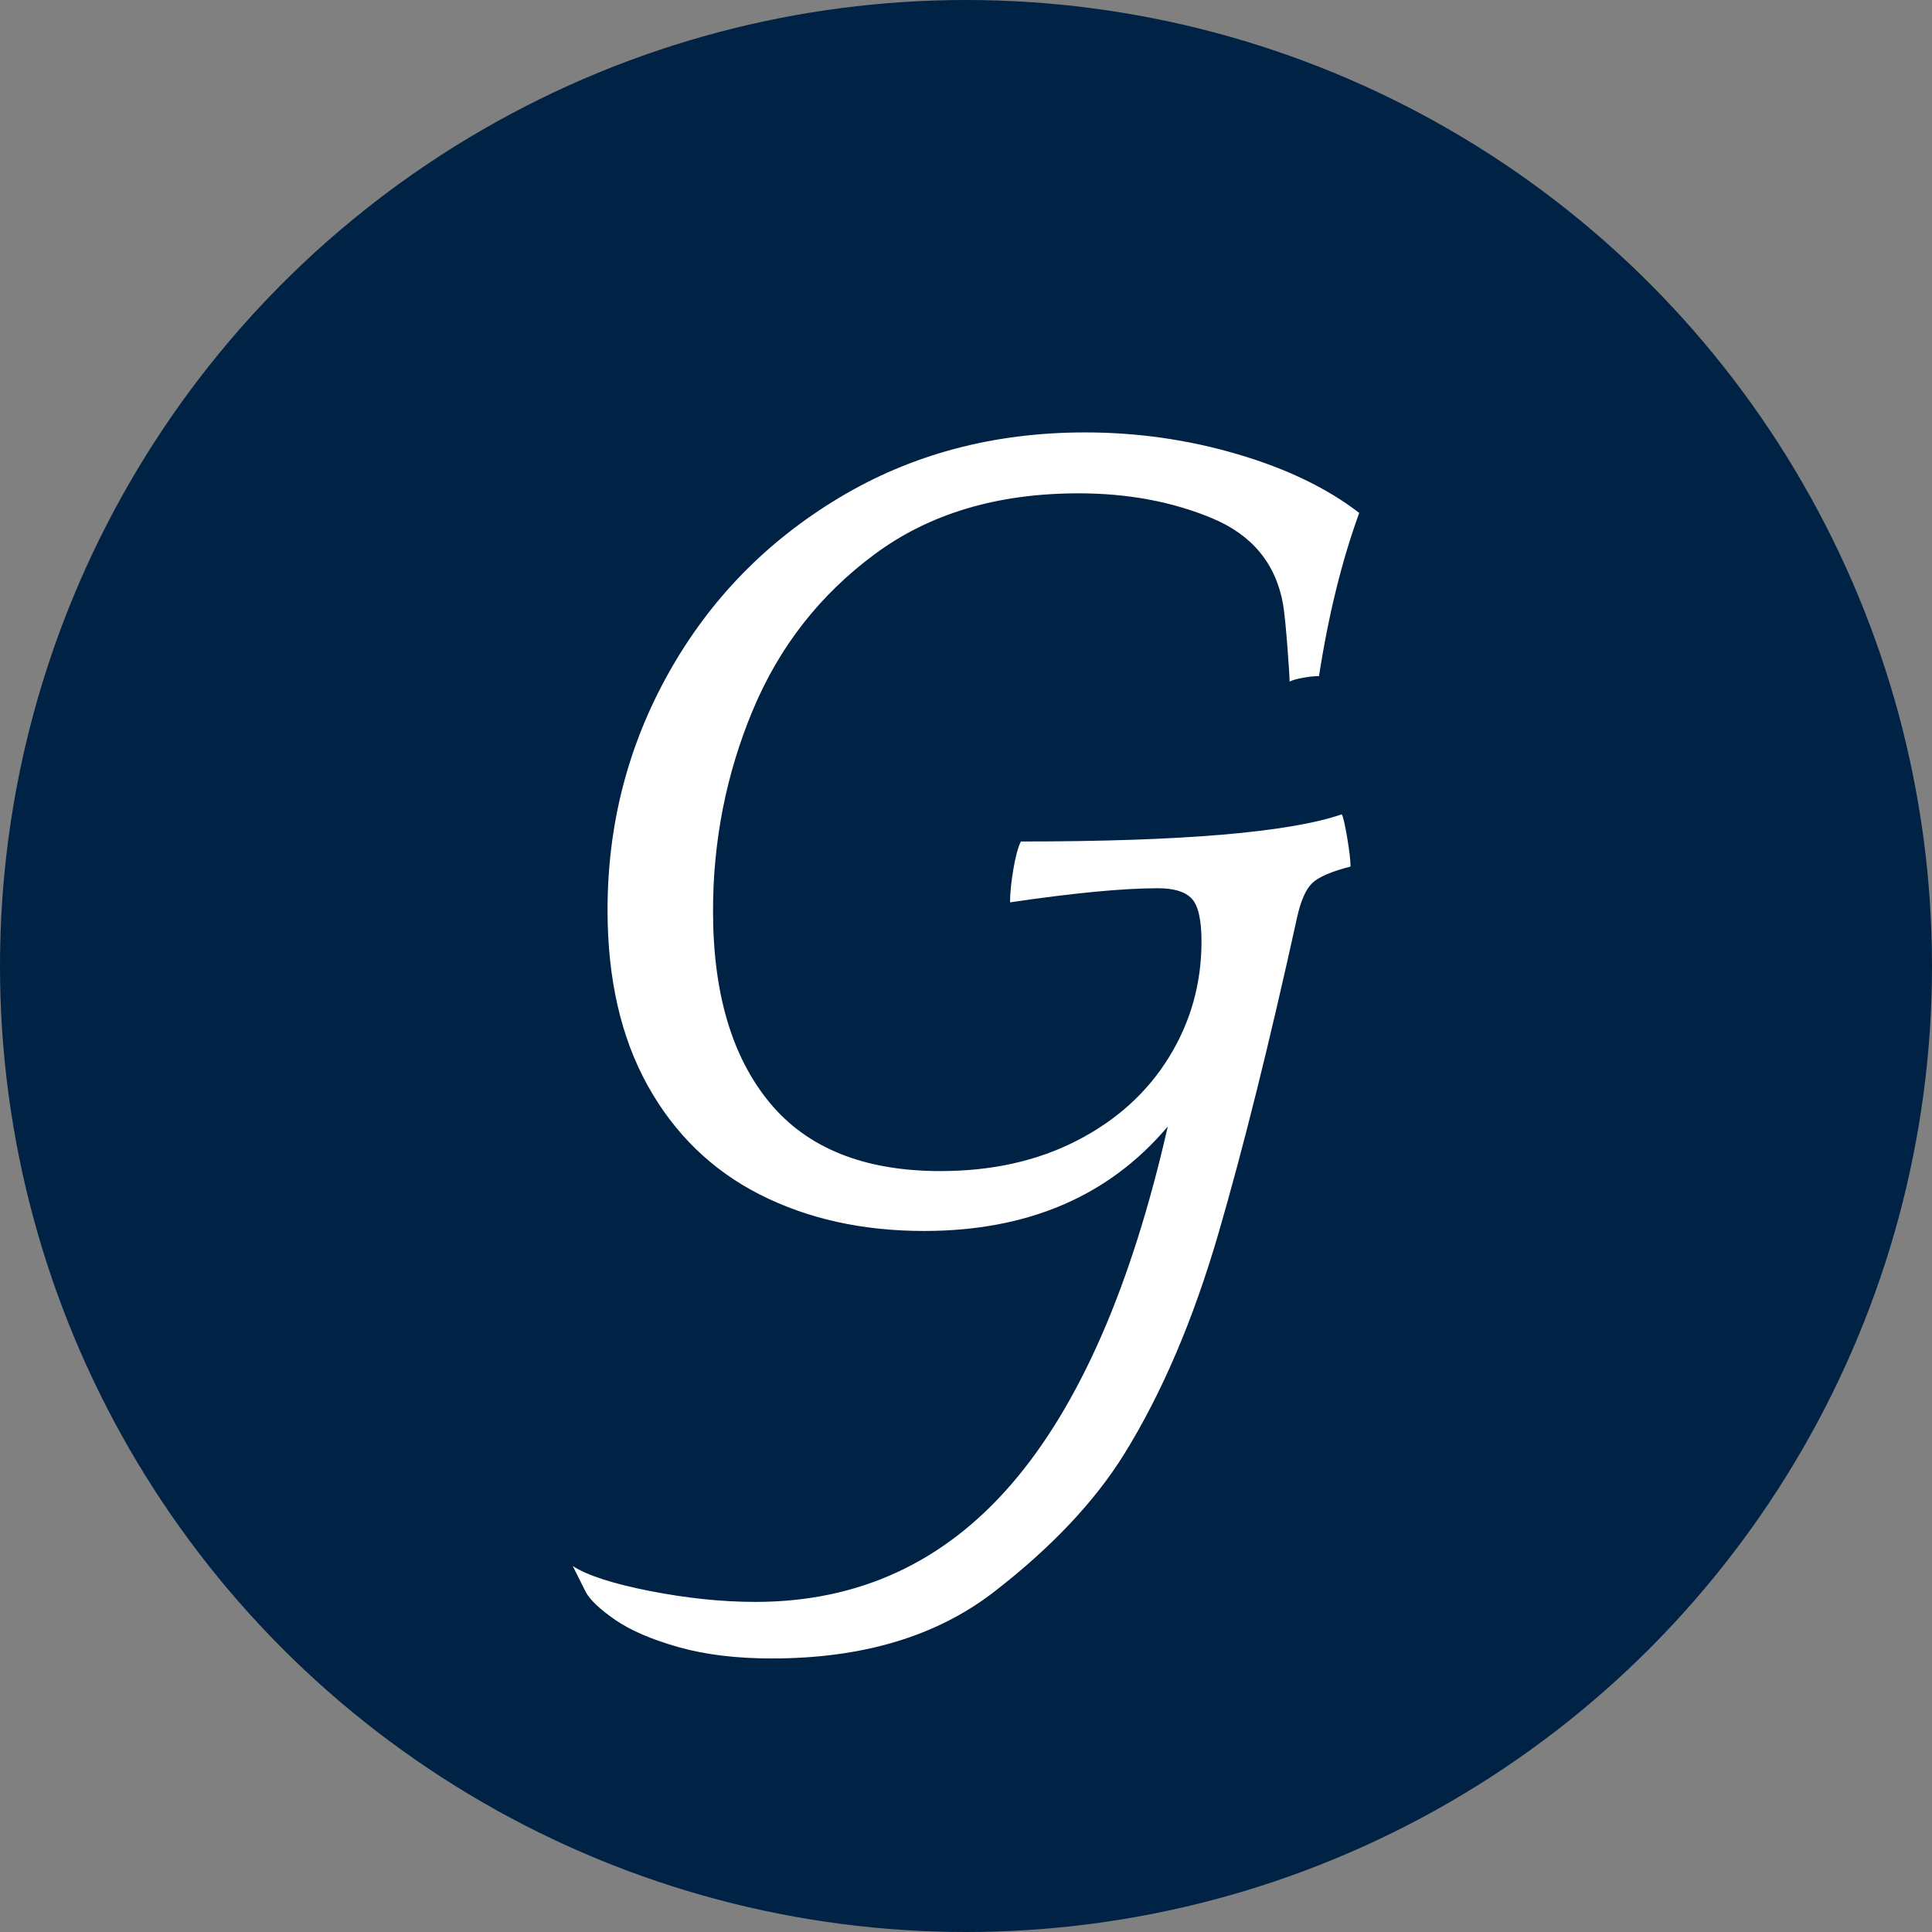 <svg viewBox="0 0 1024 1024" xmlns="http://www.w3.org/2000/svg" data-name="Ebene 1" id="Ebene_1">
  <rect x="0" y="0" width="1024" height="1024" fill="#808080" stroke="none"/>
  <defs>
    <style>
      .cls-1 {
        fill: #024;
      }

      .cls-2 {
        fill: #fff;
      }
    </style>
  </defs>
  <circle r="512" cy="512" cx="512" class="cls-1"></circle>
  <g id="text-logo">
    <g id="text-logo-path-0">
      <path d="M541.12,446.01h0c85.32,0,142.01-4.8,170.08-14.4h0c.77,1.54,1.73,5.77,2.9,12.68,1.14,6.92,1.72,11.92,1.72,14.99h0c-10.37,2.68-17.2,5.66-20.48,8.94-3.26,3.26-5.85,9.12-7.76,17.58h0c-14.61,66.49-28.55,122.52-41.82,168.08-13.26,45.55-29.88,84.46-49.87,116.75h0c-15.77,25.37-38.83,49.77-69.19,73.21-30.36,23.46-69.57,35.18-117.62,35.18h0c-18.83,0-35.36-2.02-49.59-6.05-14.23-4.05-25.38-8.86-33.44-14.43-8.06-5.57-13.25-10.47-15.56-14.71h0l-6.92-13.81c7.69,4.99,21.33,9.4,40.92,13.25,19.6,3.84,38.24,5.77,55.94,5.77h0c54.58,0,99.84-20.85,135.77-62.55,35.94-41.7,63.53-104.85,82.75-189.43h0c-31.14,36.92-74.2,55.38-129.16,55.38h0c-32.66,0-61.69-6.44-87.08-19.32-25.35-12.88-45.14-32.1-59.38-57.66-14.21-25.56-21.32-56.6-21.32-93.13h0c0-45.36,10.86-87.35,32.57-125.98,21.71-38.64,51.79-69.5,90.23-92.56,38.44-23.06,81.88-34.6,130.31-34.6h0c27.68,0,54.58,3.84,80.72,11.53,26.14,7.69,47.66,18.07,64.58,31.14h0c-9.23,25.37-16.33,54.2-21.32,86.49h0c-2.31,0-5.1.29-8.38.87-3.26.58-5.66,1.26-7.2,2.02h0c0-1.93-.38-7.99-1.15-18.17-.77-10.18-1.54-17.78-2.31-22.78h0c-3.84-21.51-16.33-36.69-37.47-45.54-21.15-8.85-44.79-13.27-70.93-13.27h0c-43.05,0-79.09,10.77-108.12,32.31-29.03,21.51-50.55,49.08-64.58,82.72-14.03,33.64-21.04,69.1-21.04,106.37h0c0,43.44,9.99,77.28,29.98,101.51,19.99,24.21,50.17,36.31,90.54,36.31h0c27.28,0,51.4-5.38,72.34-16.14,20.96-10.76,37.21-25.46,48.74-44.1,11.53-18.66,17.3-39.13,17.3-61.43h0c0-11.53-1.73-19.12-5.2-22.76-3.45-3.66-9.4-5.48-17.86-5.48h0c-18.45,0-44.59,2.49-78.42,7.48h0c0-4.6.57-10.36,1.72-17.3,1.16-6.92,2.51-11.92,4.05-14.99Z" class="cls-2"></path>
    </g>
  </g>
</svg>
